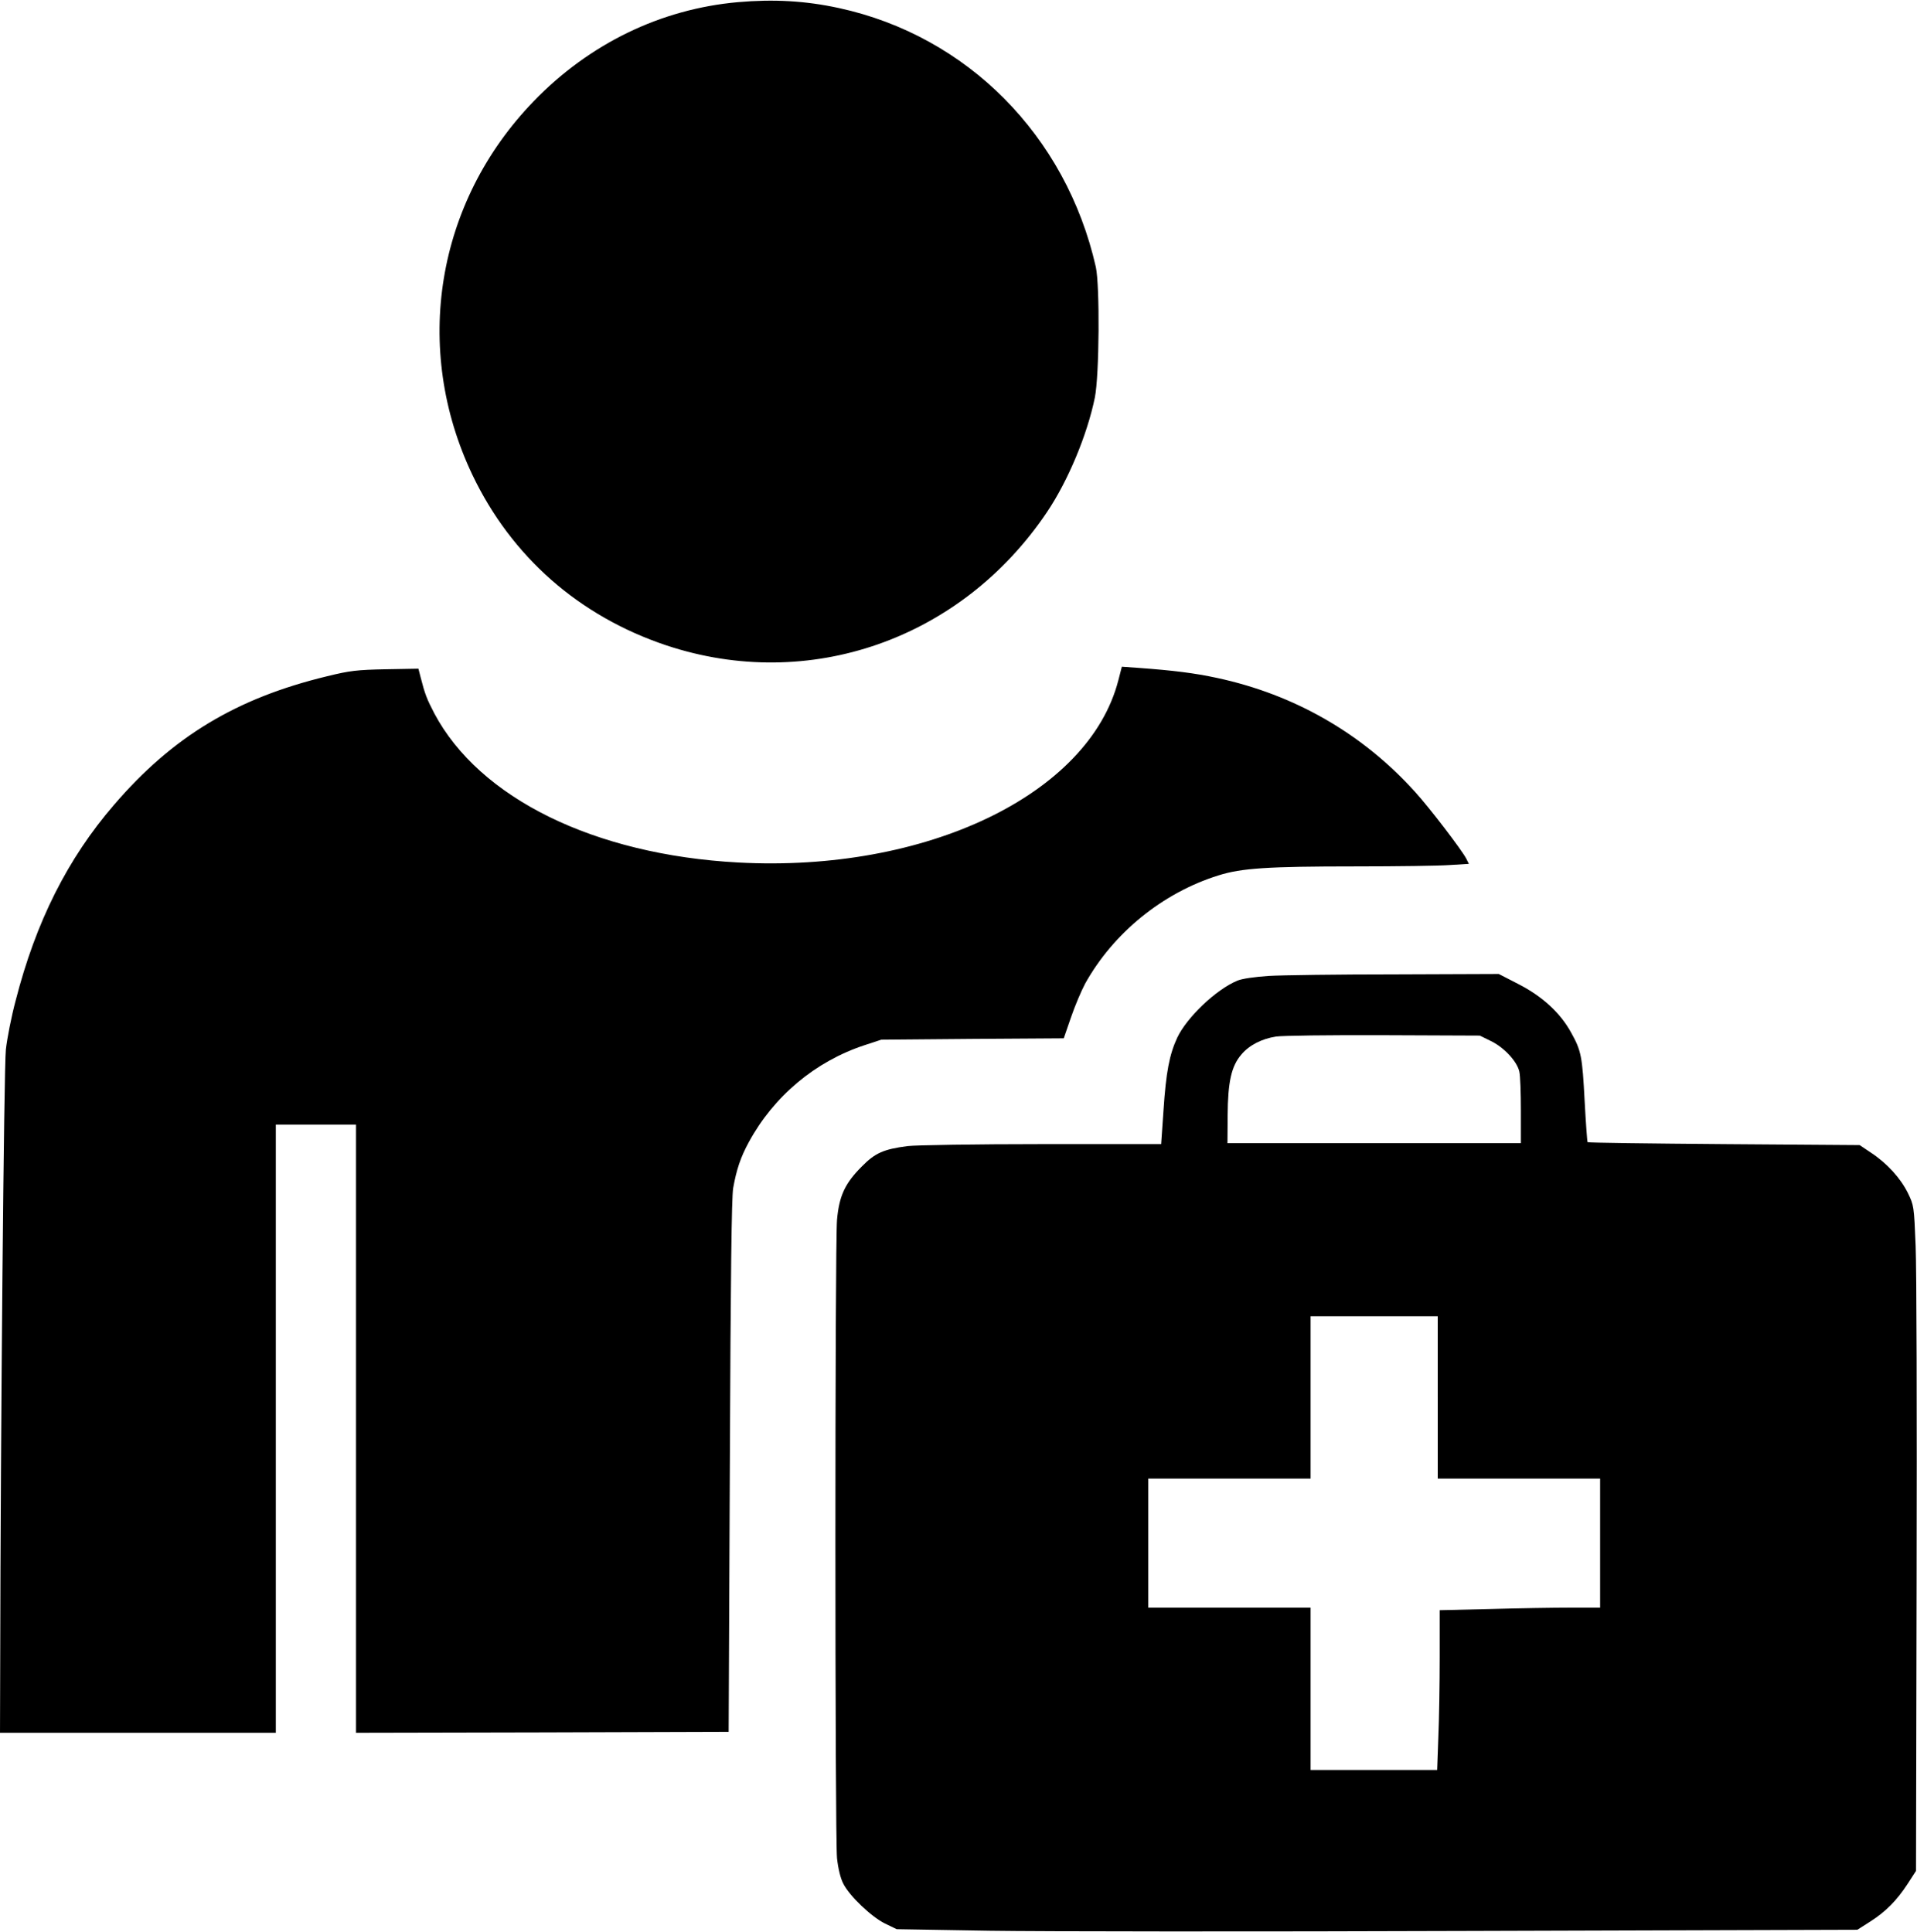 <?xml version="1.0" standalone="no"?>
<!DOCTYPE svg PUBLIC "-//W3C//DTD SVG 20010904//EN"
 "http://www.w3.org/TR/2001/REC-SVG-20010904/DTD/svg10.dtd">
<svg version="1.0" xmlns="http://www.w3.org/2000/svg"
 width="980pt" height="988pt" viewBox="0 0 980 988"
 preserveAspectRatio="xMidYMid meet">

<g transform="translate(0,988) scale(0.1,-0.1)"
fill="#000000" stroke="none">
<path d="M3773 9869 c-395 -35 -760 -212 -1045 -507 -499 -516 -621 -1263
-313 -1910 200 -419 546 -723 992 -872 728 -242 1507 30 1945 681 109 162 206
396 245 586 23 113 26 572 5 668 -152 672 -658 1182 -1314 1324 -170 37 -334
46 -515 30z"/>
<path d="M5717 6401 c-151 -584 -983 -983 -1944 -931 -735 40 -1322 328 -1553
763 -37 71 -48 98 -70 185 l-11 43 -167 -3 c-147 -3 -183 -7 -301 -36 -463
-112 -788 -308 -1088 -657 -238 -276 -400 -599 -503 -1001 -22 -82 -44 -195
-50 -250 -10 -88 -27 -1948 -29 -3136 l-1 -358 705 0 705 0 0 1555 0 1555 205
0 205 0 0 -1555 0 -1555 953 2 952 3 6 1355 c4 985 9 1374 17 1425 17 95 38
158 80 235 128 236 340 413 592 496 l85 28 467 4 466 3 37 107 c20 59 53 136
72 172 144 259 396 465 682 554 117 37 250 46 701 46 212 0 429 3 482 7 l97 6
-14 28 c-24 45 -187 259 -261 340 -269 298 -616 498 -1014 583 -111 24 -221
38 -400 51 l-85 6 -18 -70z"/>
<path d="M6485 4890 c-73 -5 -135 -14 -159 -24 -109 -45 -259 -188 -308 -292
-40 -87 -57 -175 -70 -371 l-12 -173 -610 0 c-336 0 -645 -5 -686 -10 -123
-16 -166 -35 -234 -104 -86 -86 -116 -150 -127 -273 -11 -131 -11 -3154 0
-3264 6 -55 18 -103 32 -130 32 -64 144 -170 213 -204 l60 -29 475 -8 c262 -4
1367 -5 2456 -1 l1980 6 66 42 c80 51 136 108 192 194 l42 65 3 1496 c2 822 0
1587 -5 1700 -8 204 -9 207 -40 271 -38 76 -106 151 -188 205 l-58 39 -693 5
c-381 3 -695 7 -698 10 -2 3 -9 98 -15 210 -12 228 -17 257 -69 350 -55 101
-148 186 -269 248 l-101 52 -529 -2 c-290 0 -582 -4 -648 -8z m1137 -333 c68
-33 134 -105 145 -156 5 -20 8 -110 8 -201 l0 -165 -750 0 -750 0 1 142 c1
171 19 252 70 311 40 48 105 81 177 92 29 5 275 8 547 7 l495 -2 57 -28z
m-272 -1822 l0 -415 415 0 415 0 0 -330 0 -330 -153 0 c-85 0 -269 -3 -410 -7
l-257 -6 0 -242 c0 -133 -3 -317 -7 -408 l-6 -167 -324 0 -323 0 0 415 0 415
-415 0 -415 0 0 330 0 330 415 0 415 0 0 415 0 415 325 0 325 0 0 -415z"/>
</g>
</svg>
